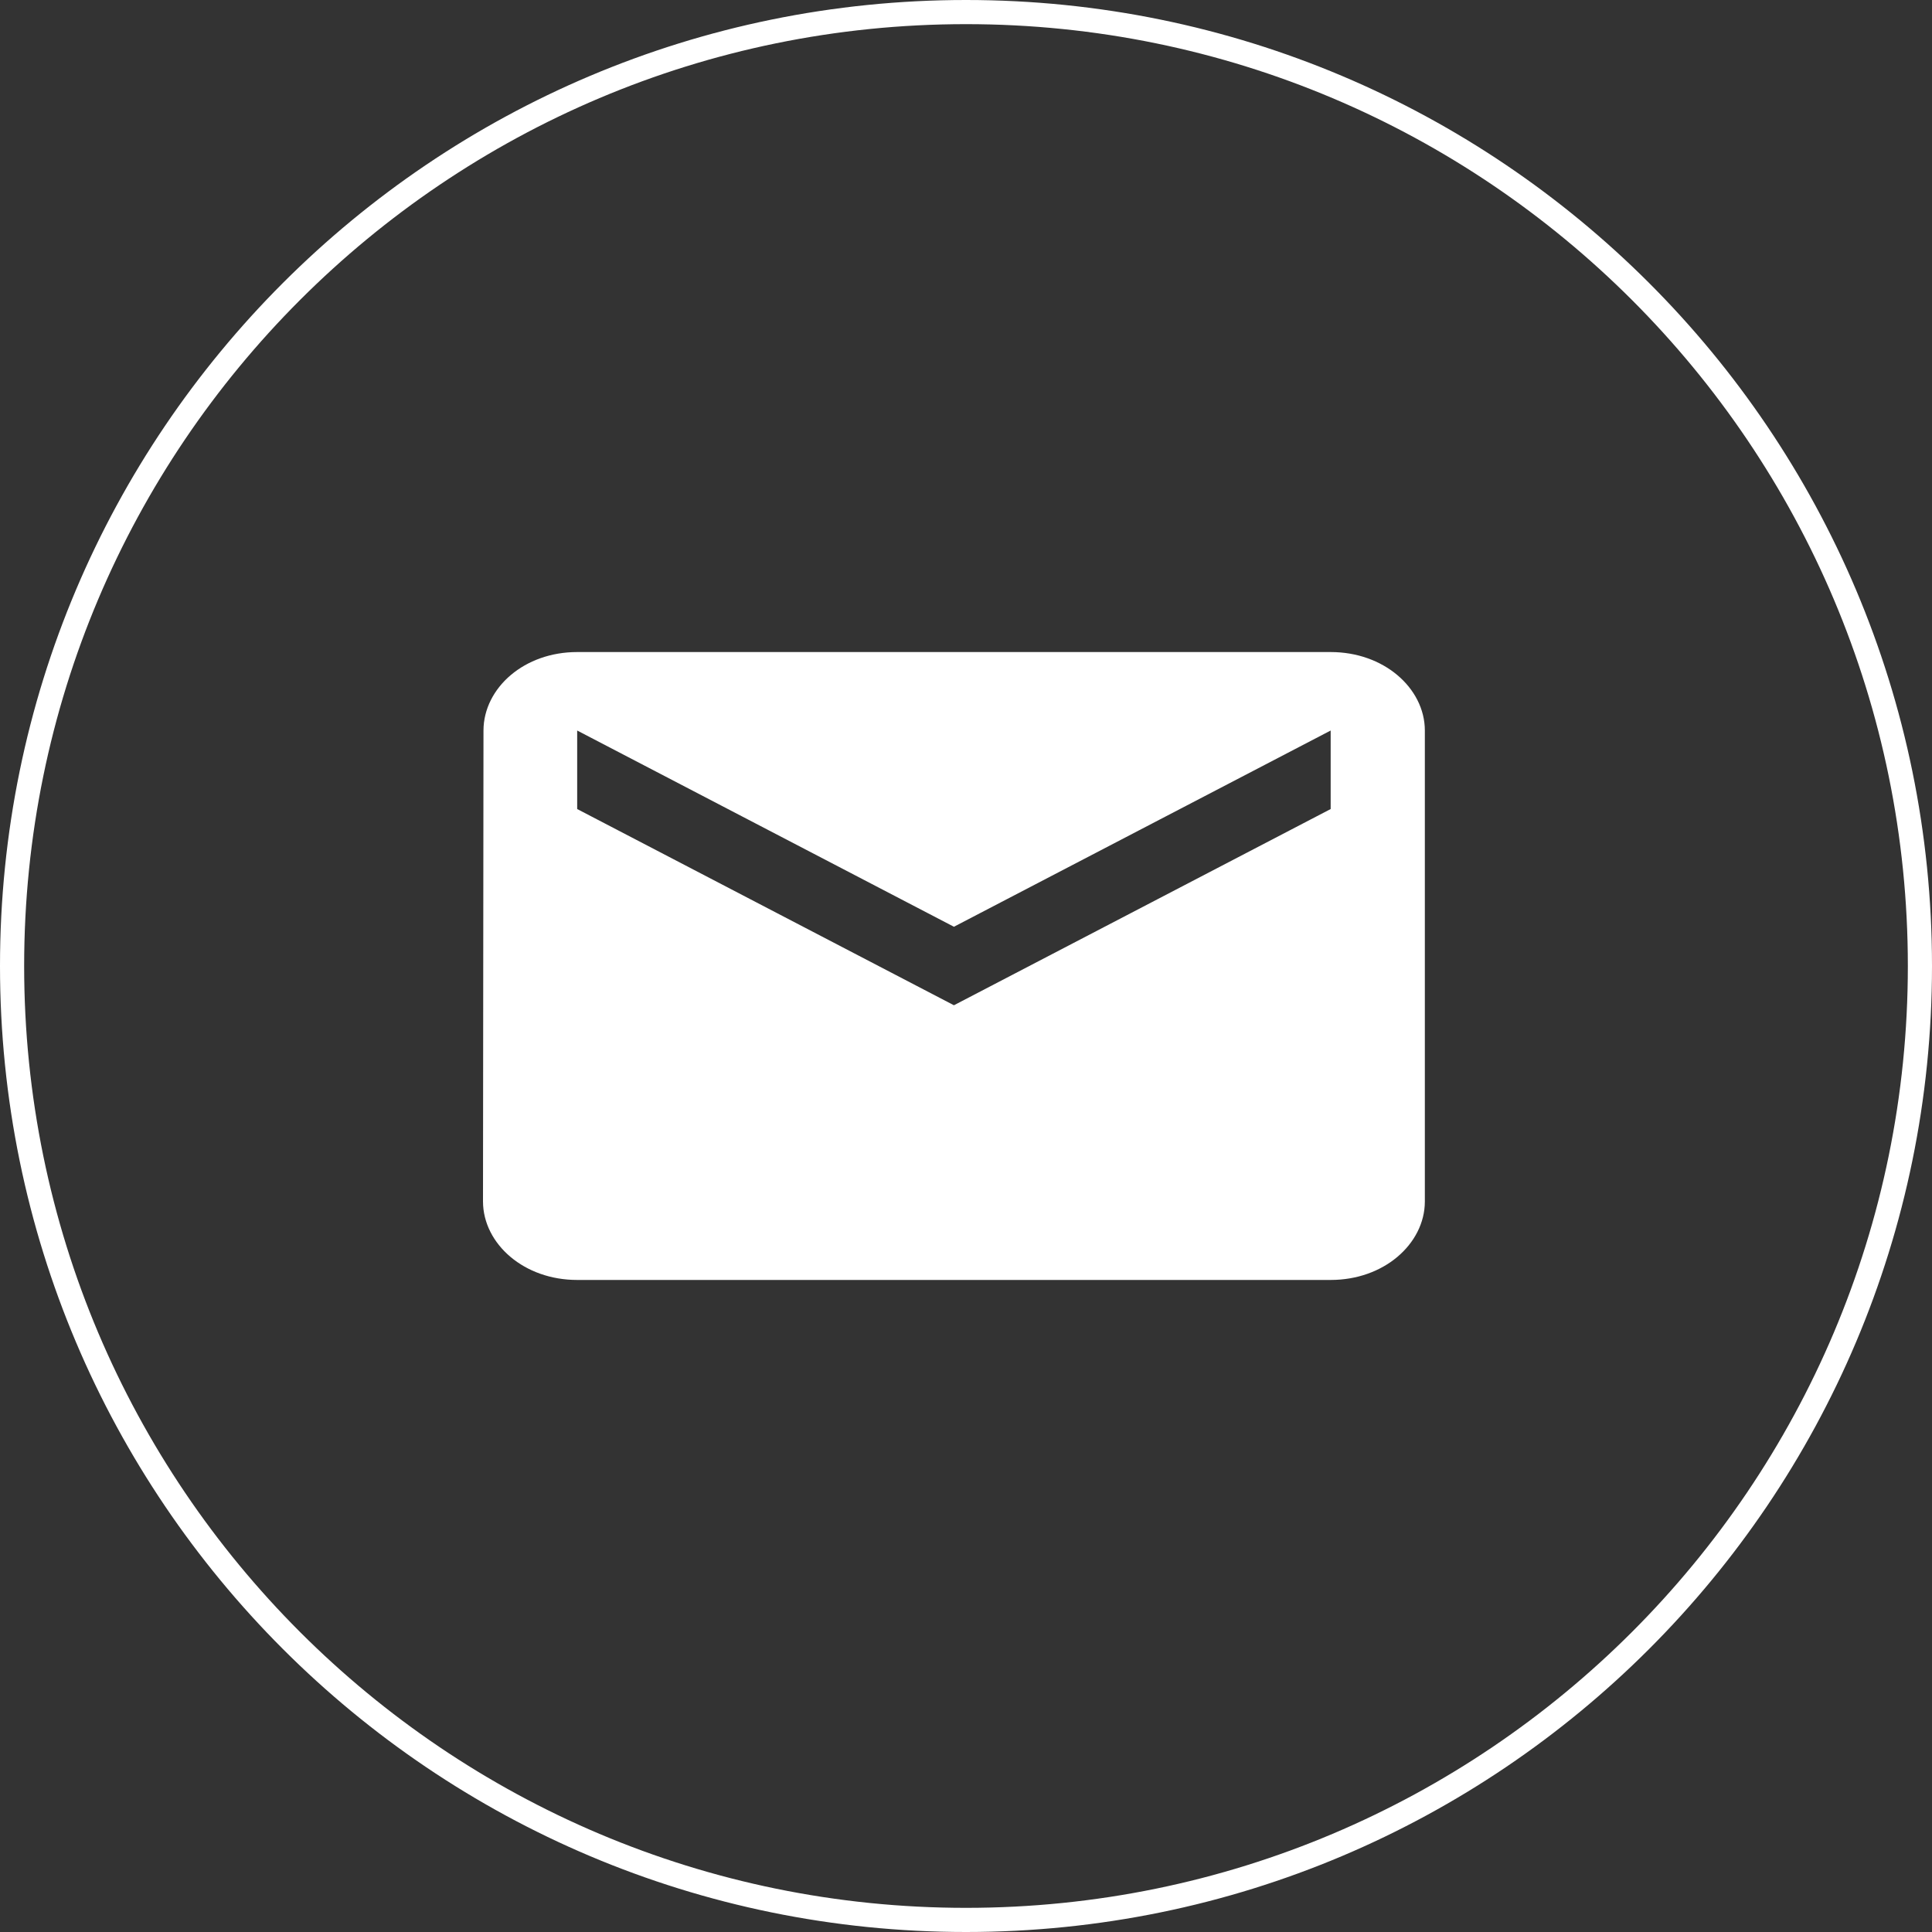 <?xml version="1.0" encoding="UTF-8"?> <svg xmlns="http://www.w3.org/2000/svg" width="80" height="80" viewBox="0 0 80 80" fill="none"><rect x="0" y="0" width="80" height="80" fill="#333333" stroke="none"/> <path d="M79.5 40C79.5 61.815 61.815 79.5 40 79.5C18.185 79.5 0.5 61.815 0.5 40C0.5 18.185 18.185 0.5 40 0.5C61.815 0.5 79.5 18.185 79.5 40Z" stroke="white"></path> <path d="M20.52 30.25V30.25C20.52 28.809 21.936 27.5 23.9 27.5H55.1C57.068 27.5 58.5 28.812 58.5 30.25V49.75C58.5 51.188 57.068 52.5 55.1 52.5H23.9C21.932 52.5 20.5 51.188 20.5 49.75C20.5 49.75 20.5 49.75 20.5 49.75L20.52 30.25ZM55.331 33.944L55.6 33.803V33.5V30.25V29.426L54.869 29.806L39.5 37.811L24.131 29.806L23.4 29.426V30.25V33.5V33.803L23.669 33.944L39.269 42.069L39.5 42.189L39.731 42.069L55.331 33.944Z" fill="white" stroke="white"></path> </svg> 